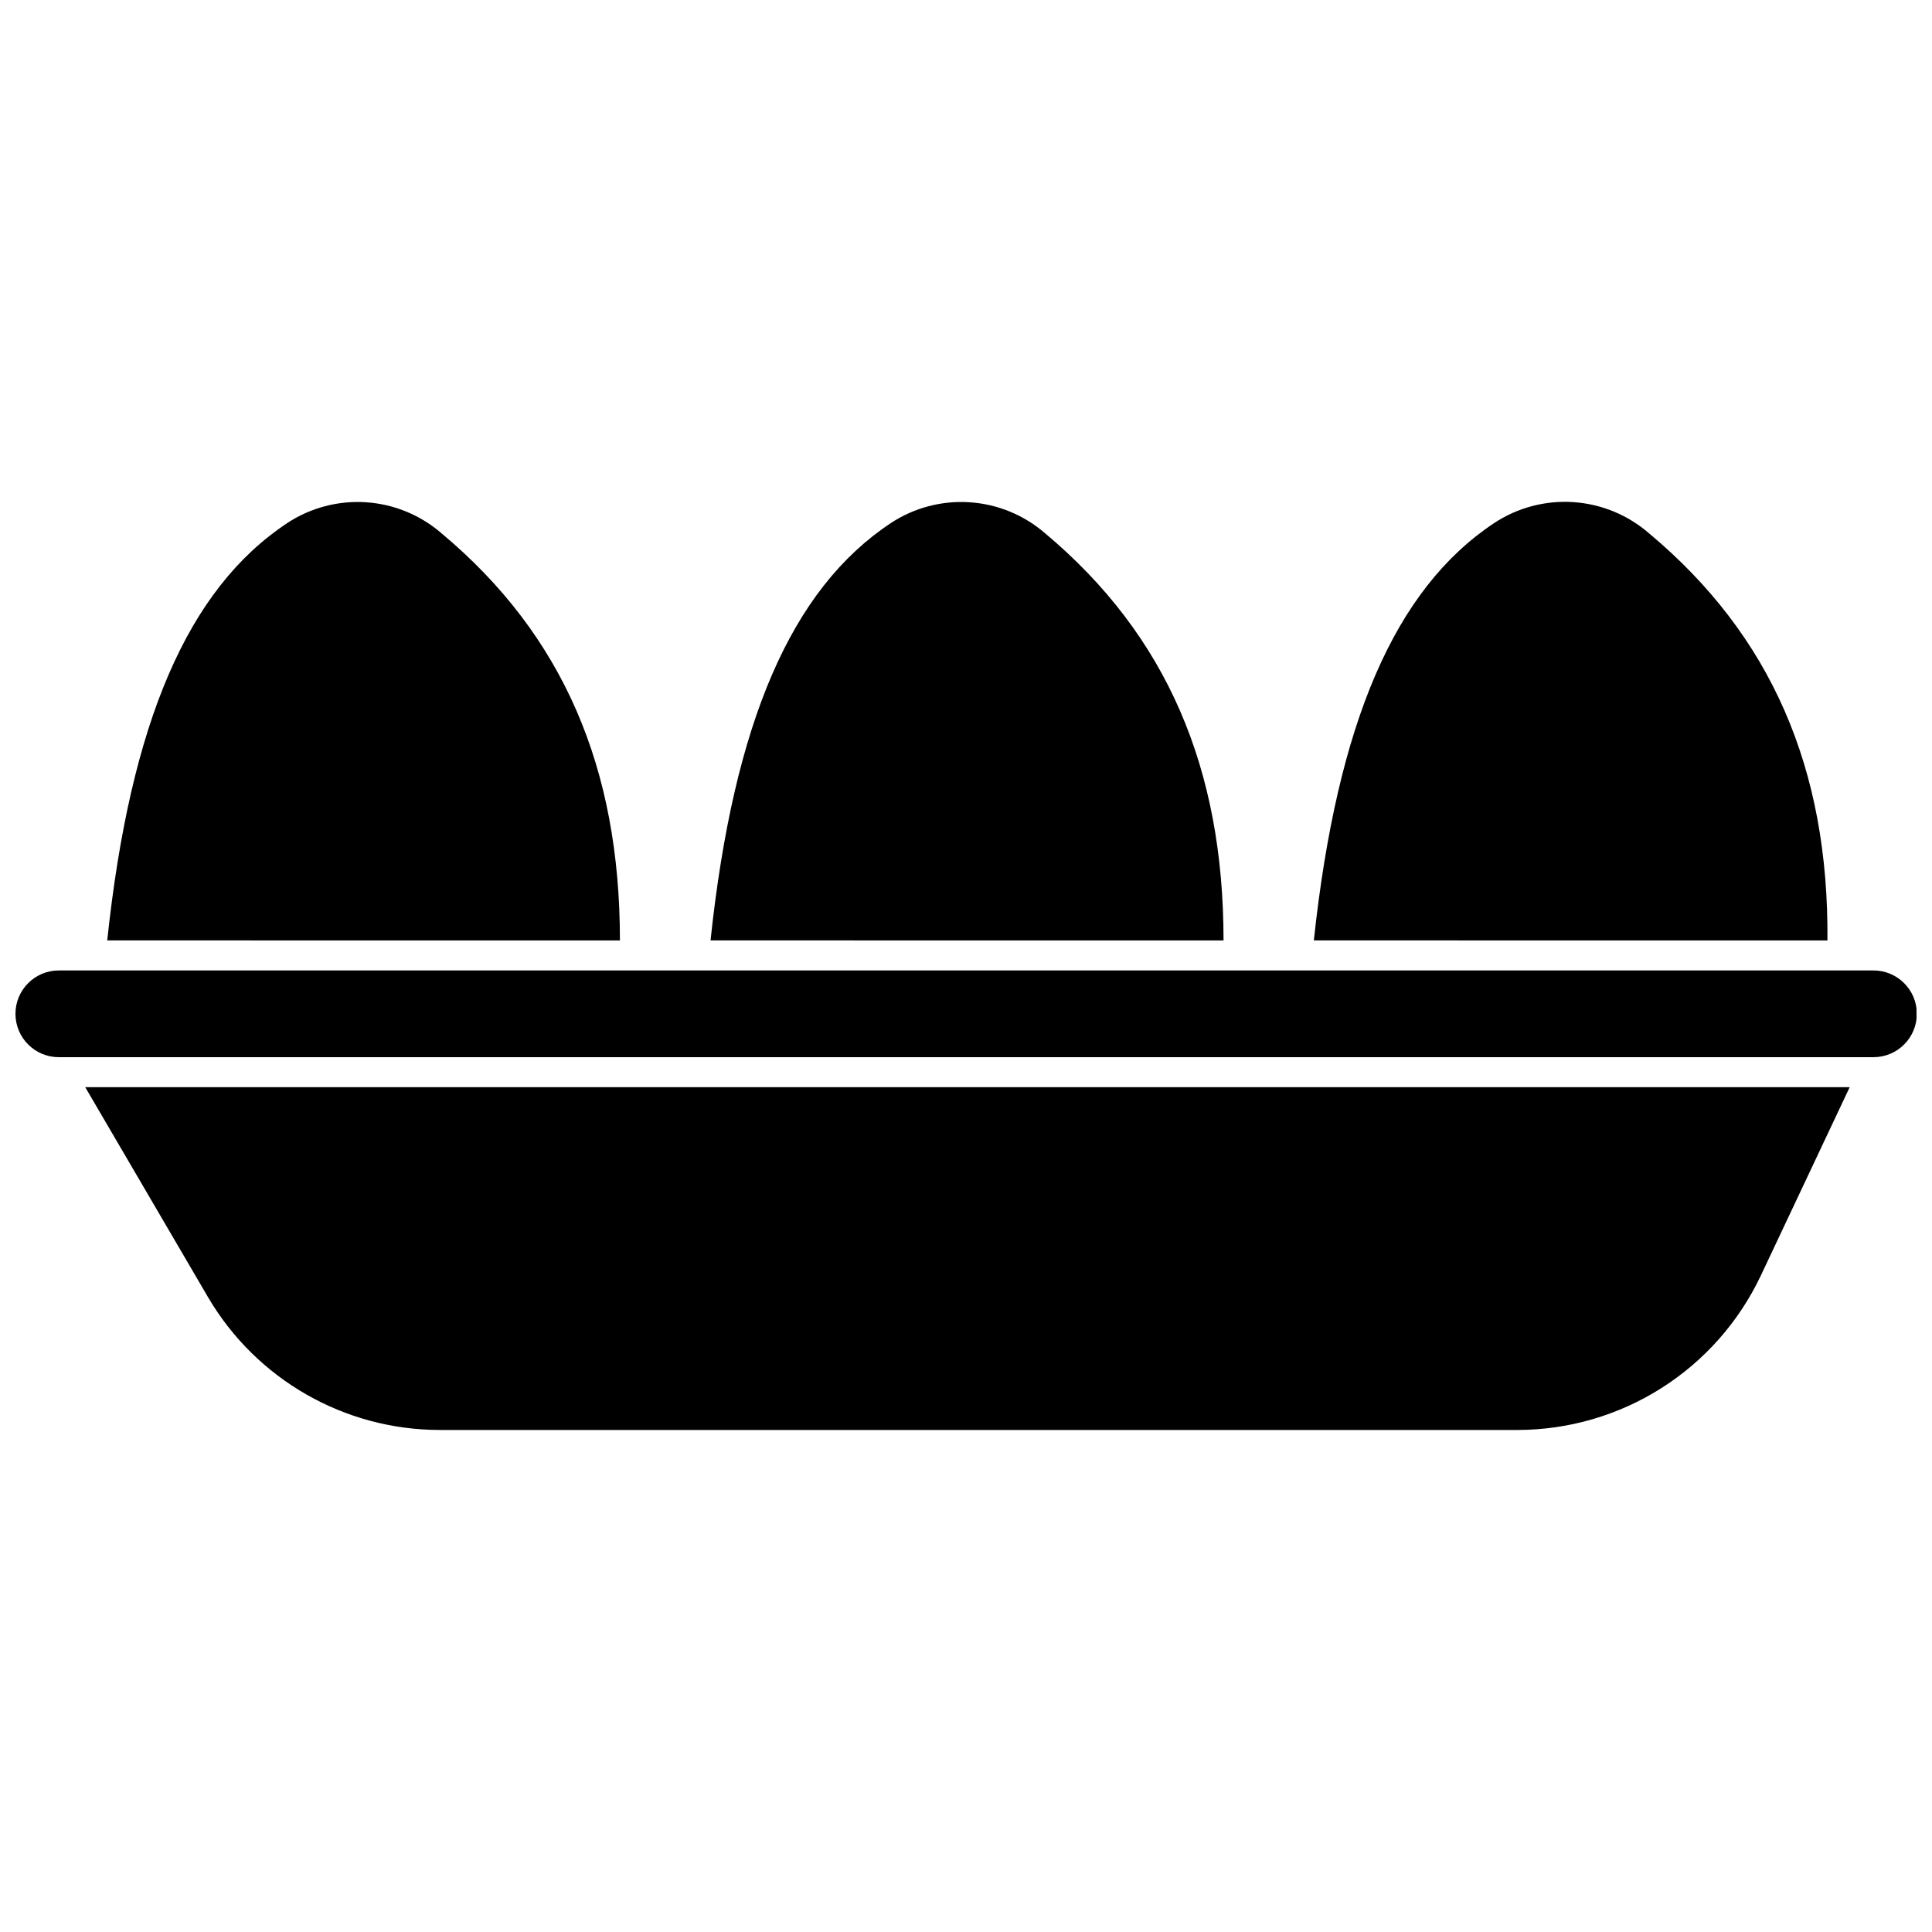 <?xml version="1.0" encoding="UTF-8"?>
<!-- Uploaded to: ICON Repo, www.svgrepo.com, Generator: ICON Repo Mixer Tools -->
<svg width="800px" height="800px" version="1.1" viewBox="144 144 512 512" xmlns="http://www.w3.org/2000/svg">
 <defs>
  <clipPath id="a">
   <path d="m148.09 401h503.81v24h-503.81z"/>
  </clipPath>
 </defs>
 <g clip-path="url(#a)">
  <path d="m640.49 401.18h-480.9c-6.348 0-11.492 5.144-11.492 11.492s5.144 11.492 11.492 11.492h480.9c6.348 0 11.492-5.144 11.492-11.492s-5.144-11.492-11.492-11.492z"/>
 </g>
 <path d="m610.57 482.18 23.617-50.066h-467.6l32.59 55.734c12.789 21.73 36.109 35.082 61.324 35.109h285.75c13.477-0.035 26.664-3.883 38.047-11.102 11.379-7.215 20.488-17.504 26.266-29.676z"/>
 <path d="m220.12 282.62c-26.371 17.477-41.562 52.742-47.703 110.6l135.87 0.004c0-45.578-14.957-80.844-47.23-107.85-5.59-4.867-12.613-7.769-20.004-8.266-7.391-0.5-14.742 1.438-20.934 5.508z"/>
 <path d="m380.08 282.62c-26.371 17.477-41.645 52.742-47.781 110.6l135.95 0.004c0-45.578-15.035-80.844-47.23-107.85h-0.004c-5.586-4.867-12.609-7.769-20.004-8.266-7.391-0.5-14.742 1.438-20.93 5.508z"/>
 <path d="m539.96 282.62c-26.293 17.477-41.562 52.742-47.781 110.6l136.11 0.004c0.395-45.578-14.957-80.844-47.23-107.85h-0.004c-5.606-4.891-12.66-7.809-20.082-8.305-7.422-0.5-14.801 1.449-21.008 5.547z"/>
</svg>